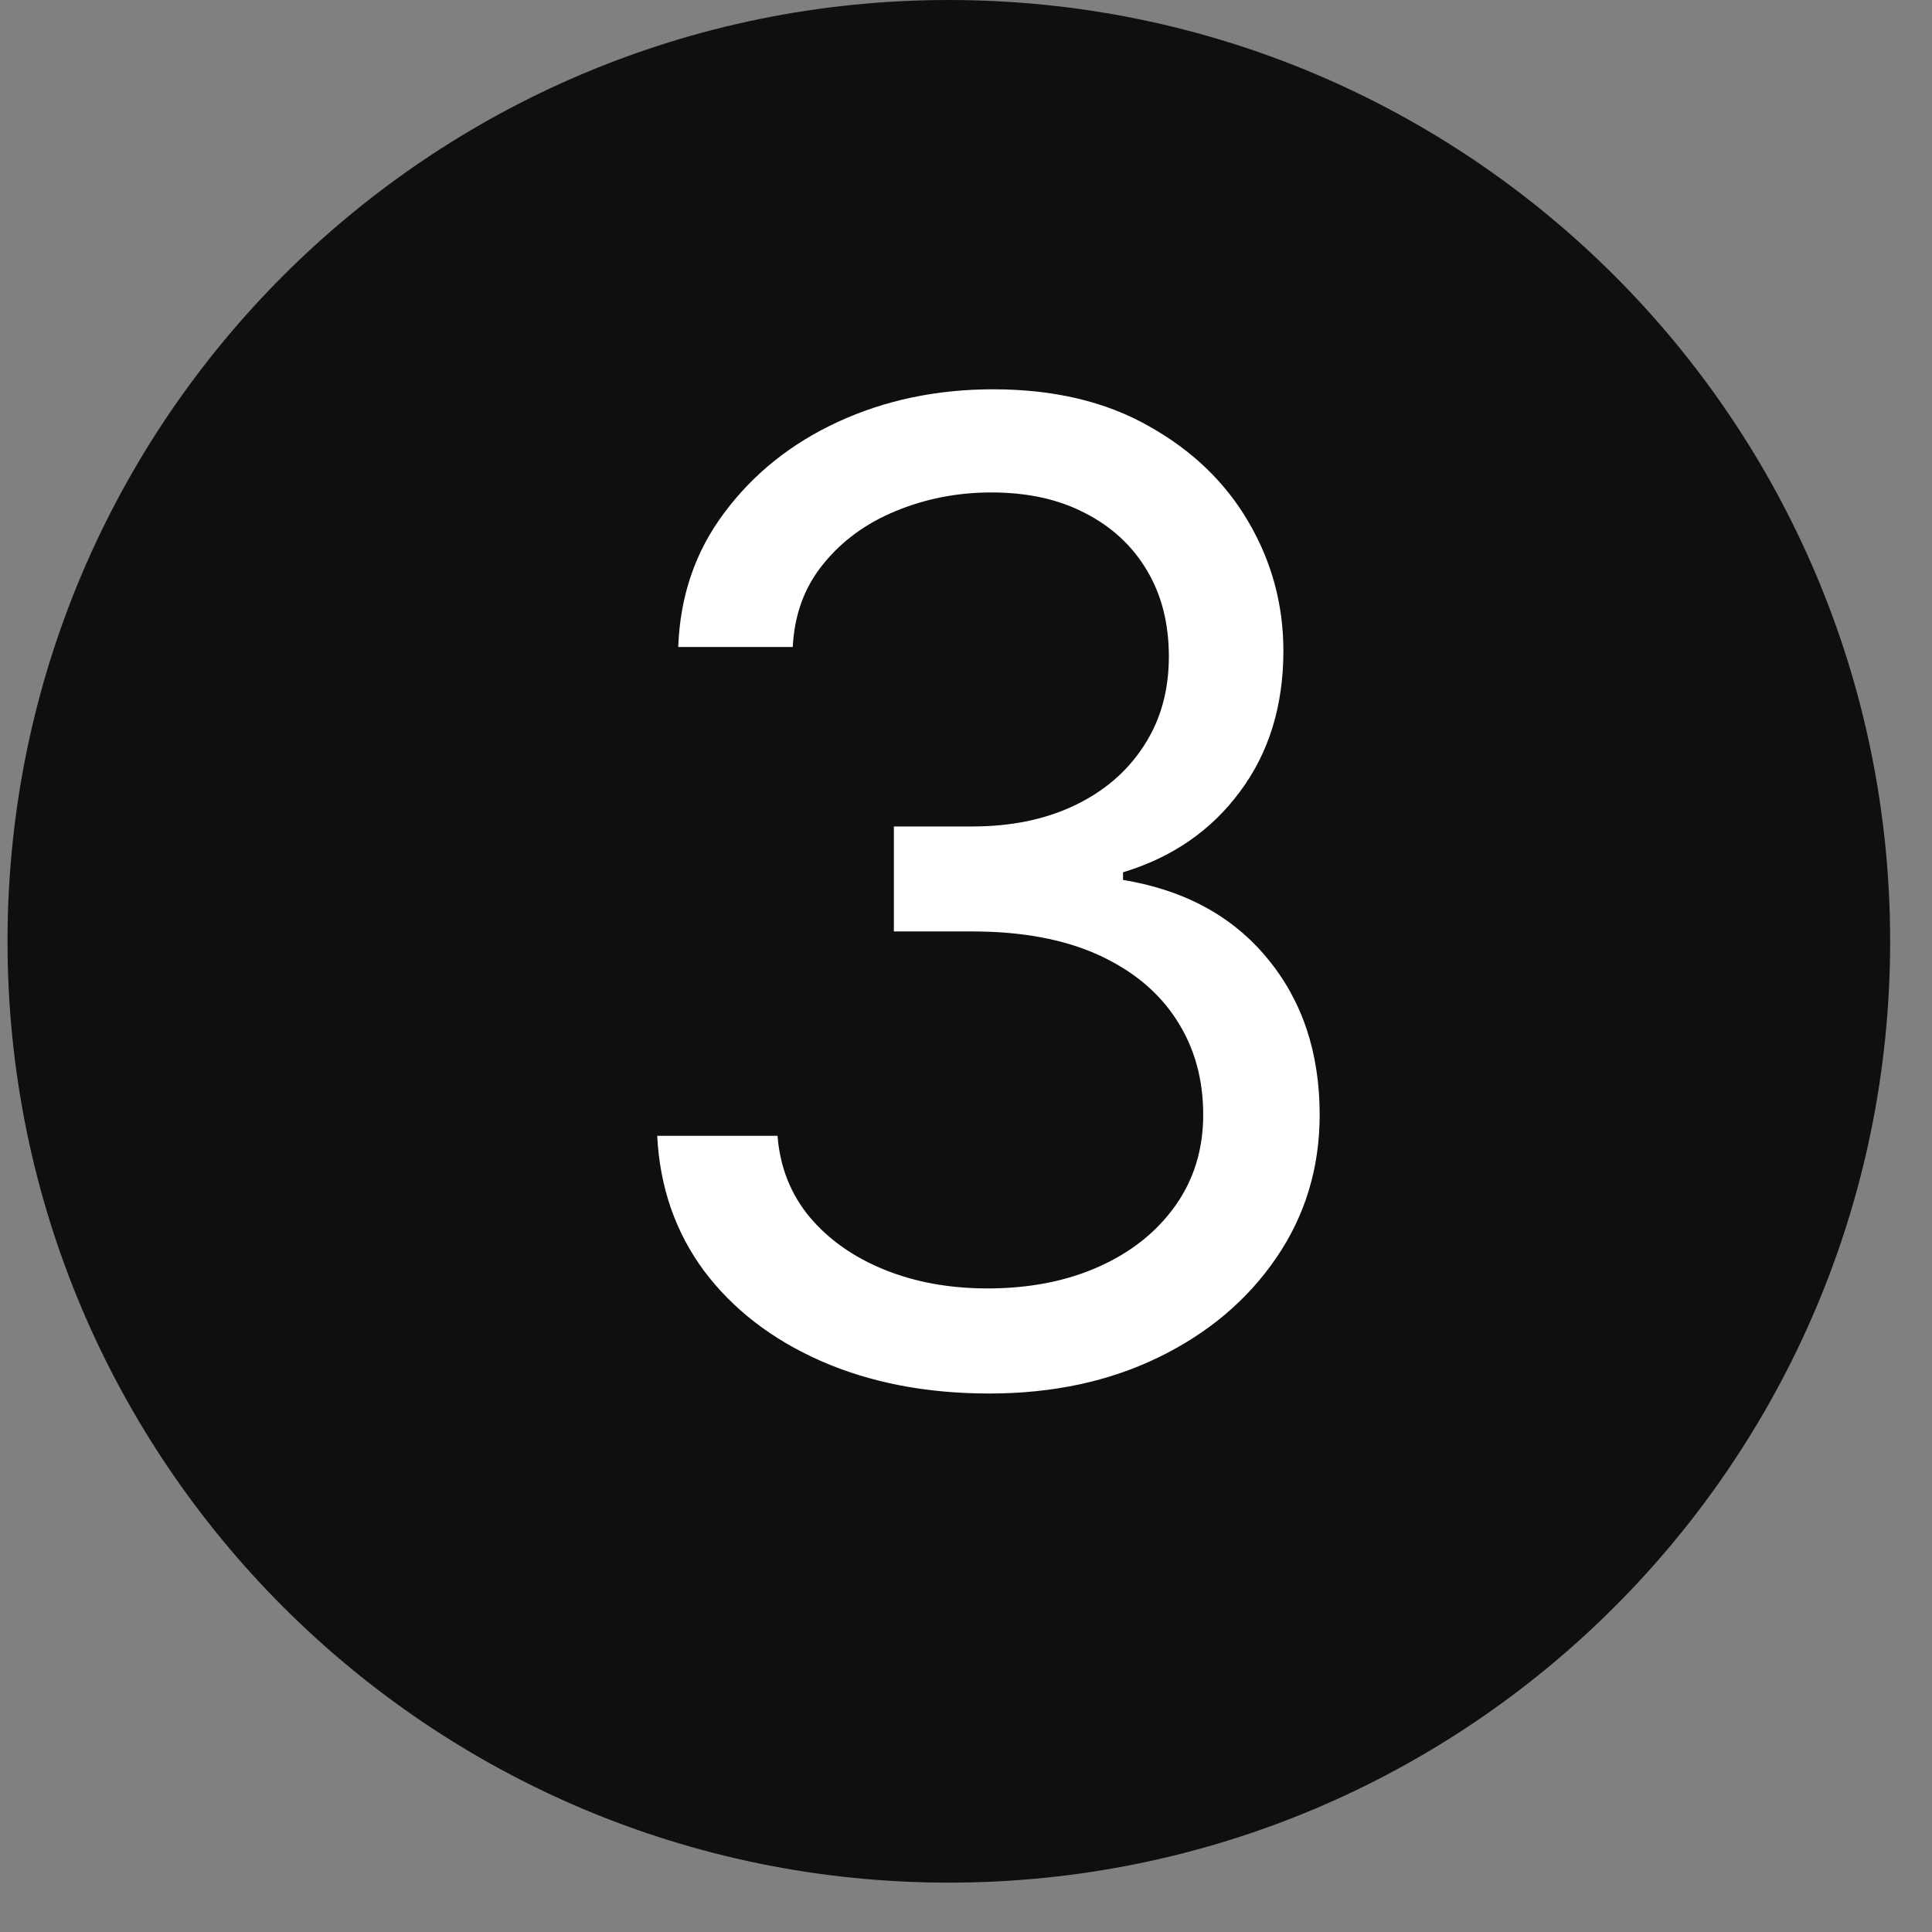 <?xml version="1.0" encoding="UTF-8"?> <svg xmlns="http://www.w3.org/2000/svg" width="18" height="18" viewBox="0 0 18 18" fill="none"><rect x="0" y="0" width="18" height="18" fill="#808080" stroke="none"/> <path d="M8.84 17.54C13.684 17.54 17.61 13.614 17.61 8.77C17.61 3.926 13.684 0 8.84 0C3.996 0 0.07 3.926 0.07 8.77C0.07 13.614 3.996 17.54 8.84 17.54Z" fill="#0F0F0F"></path> <path d="M9.218 12.983C8.631 12.983 8.108 12.882 7.648 12.68C7.192 12.479 6.829 12.199 6.559 11.84C6.292 11.478 6.147 11.059 6.123 10.582H7.244C7.267 10.875 7.368 11.129 7.546 11.342C7.724 11.552 7.956 11.715 8.244 11.831C8.532 11.947 8.85 12.004 9.2 12.004C9.591 12.004 9.938 11.936 10.241 11.8C10.543 11.664 10.78 11.474 10.952 11.231C11.124 10.988 11.21 10.706 11.21 10.386C11.21 10.051 11.127 9.756 10.961 9.501C10.795 9.243 10.552 9.042 10.232 8.896C9.911 8.751 9.52 8.678 9.058 8.678H8.328V7.7H9.058C9.419 7.7 9.737 7.635 10.009 7.505C10.285 7.374 10.5 7.19 10.654 6.953C10.811 6.716 10.89 6.437 10.89 6.117C10.89 5.809 10.822 5.541 10.685 5.313C10.549 5.084 10.356 4.906 10.107 4.779C9.861 4.651 9.571 4.588 9.236 4.588C8.921 4.588 8.625 4.646 8.346 4.761C8.071 4.874 7.845 5.038 7.67 5.255C7.496 5.468 7.401 5.726 7.386 6.028H6.319C6.336 5.551 6.48 5.133 6.75 4.775C7.02 4.413 7.372 4.131 7.808 3.93C8.247 3.728 8.729 3.627 9.253 3.627C9.817 3.627 10.3 3.741 10.703 3.97C11.106 4.195 11.416 4.493 11.632 4.863C11.849 5.234 11.957 5.634 11.957 6.064C11.957 6.577 11.822 7.014 11.552 7.376C11.285 7.737 10.922 7.988 10.463 8.127V8.198C11.038 8.293 11.487 8.538 11.81 8.932C12.133 9.323 12.295 9.808 12.295 10.386C12.295 10.881 12.16 11.326 11.89 11.72C11.623 12.111 11.259 12.419 10.796 12.645C10.334 12.87 9.808 12.983 9.218 12.983Z" fill="white"></path> </svg> 